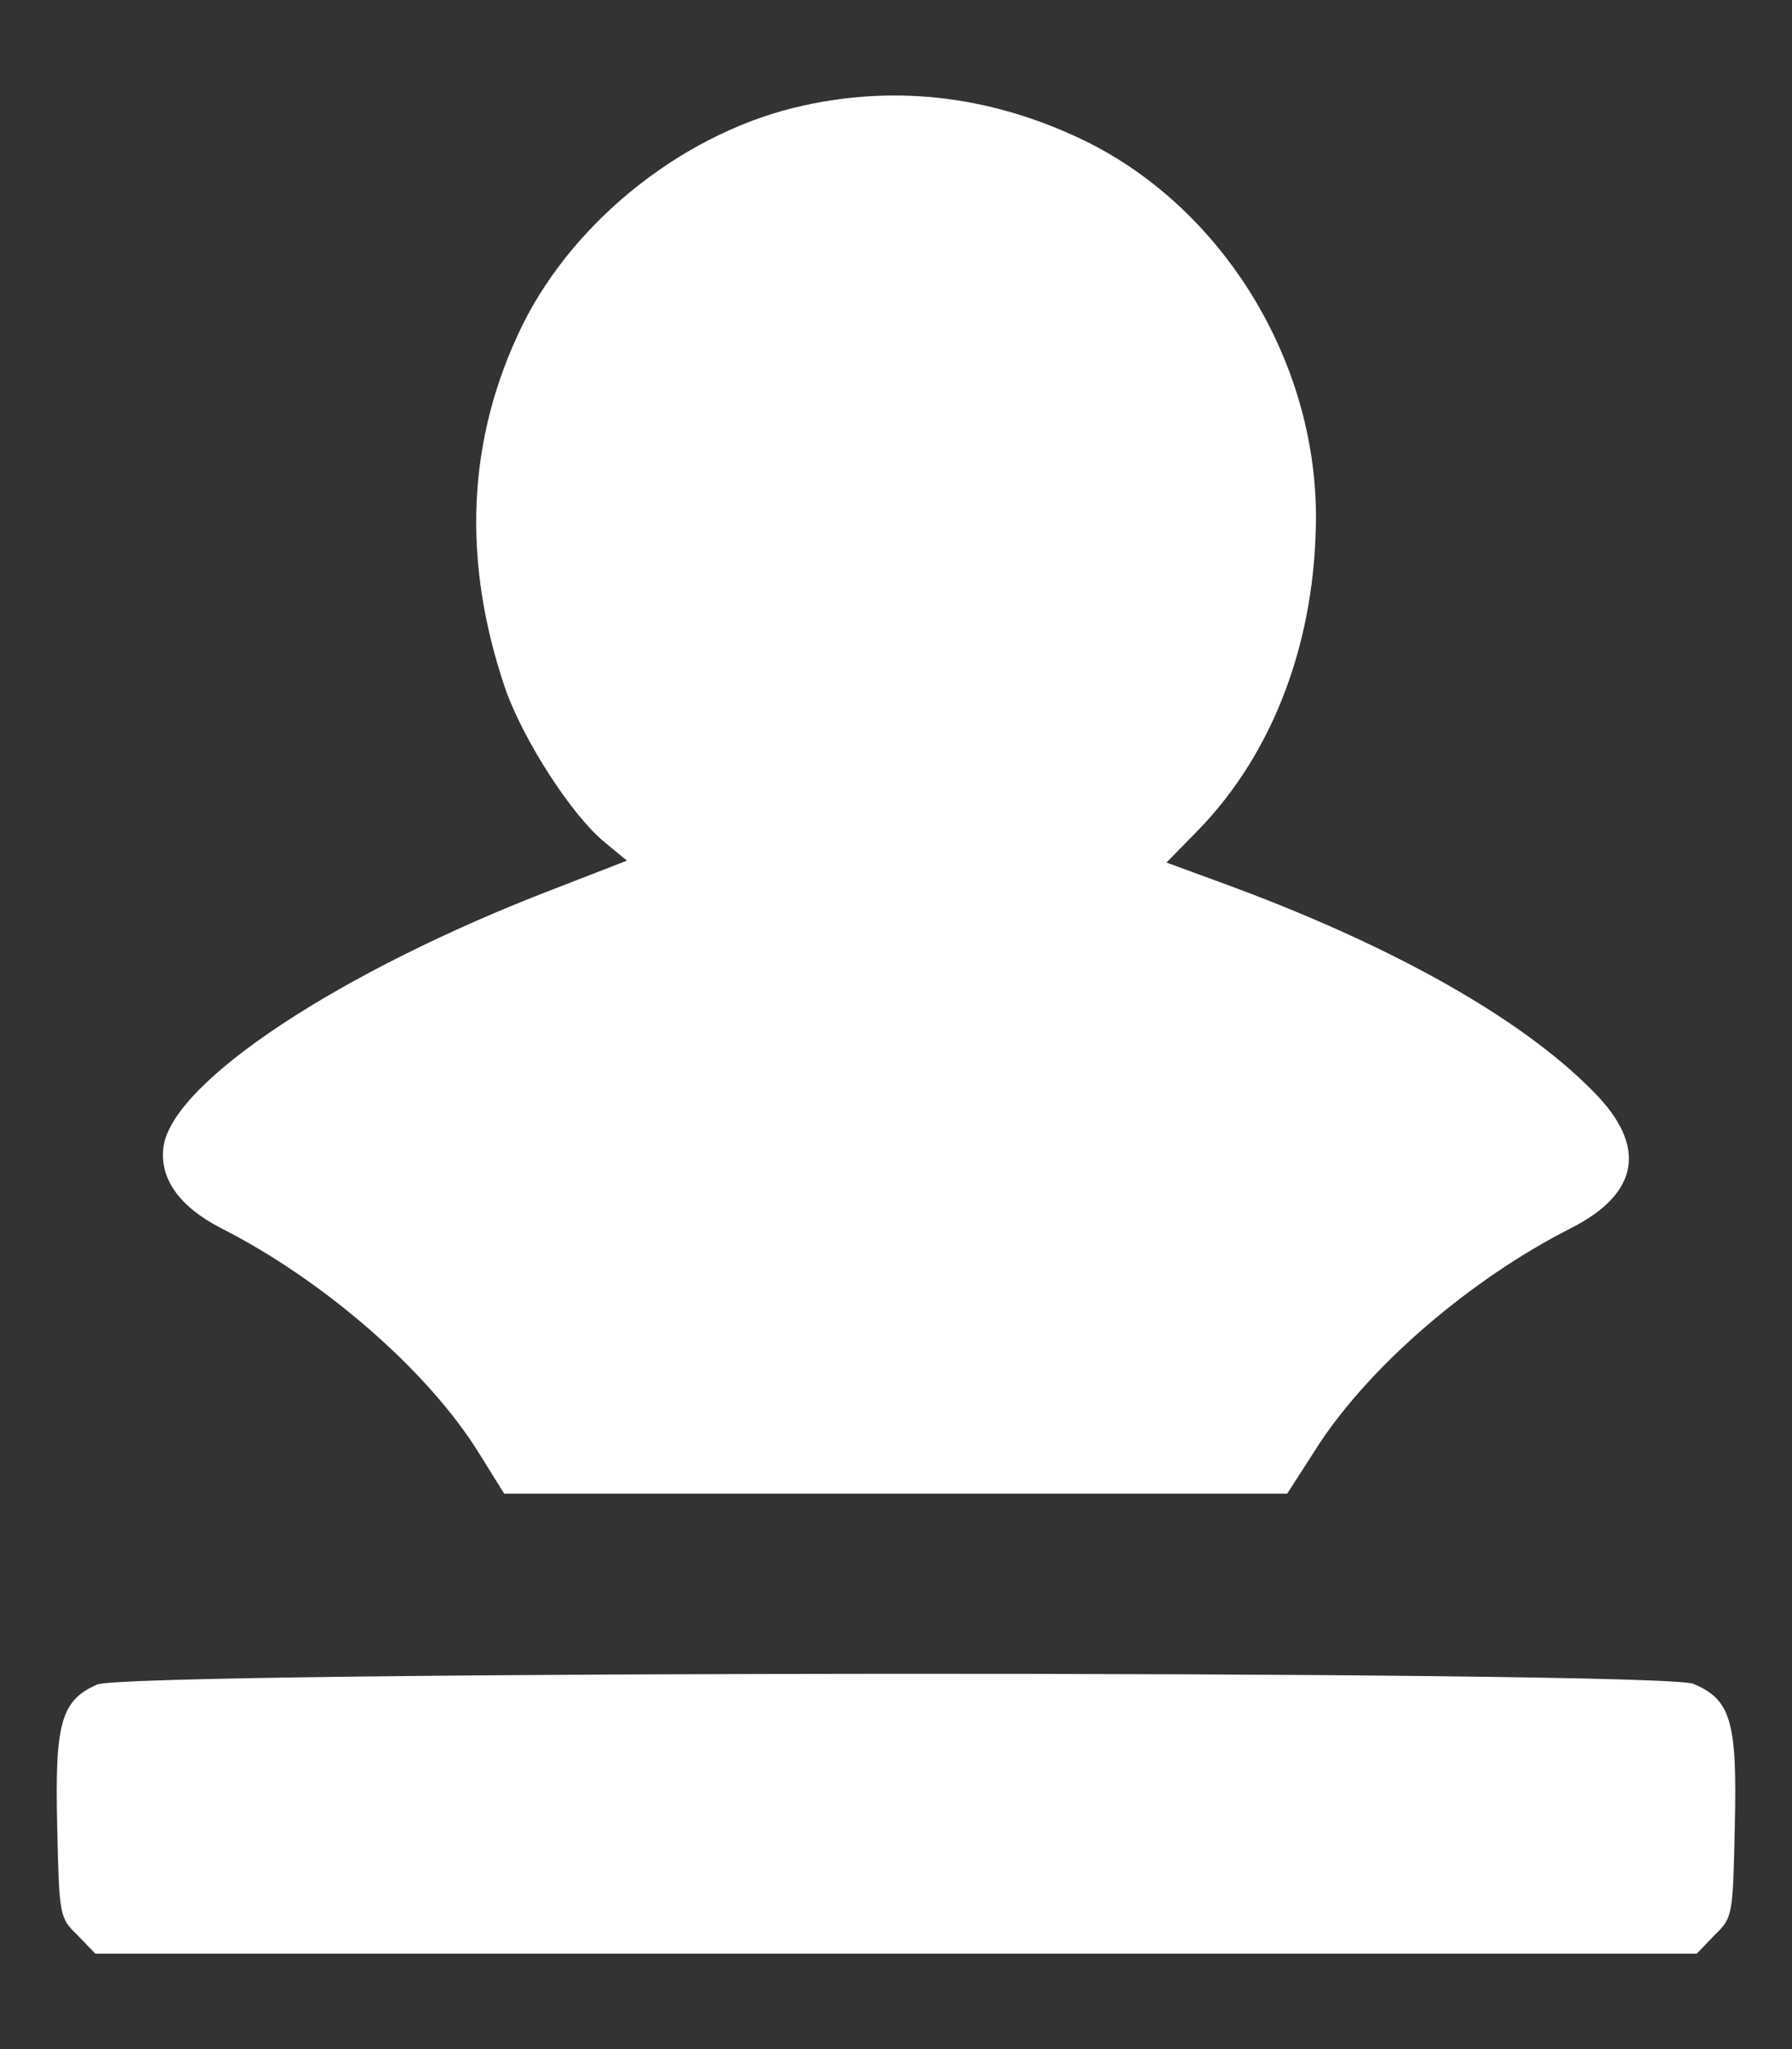 <?xml version="1.0" encoding="UTF-8"?> <svg xmlns="http://www.w3.org/2000/svg" width="14" height="16" viewBox="0 0 14 16" fill="none"><rect x="0" y="0" width="14" height="16" fill="#333333" stroke="none"/> <path fill-rule="evenodd" clip-rule="evenodd" d="M0.447 14.26C0.427 13.45 0.478 13.276 0.76 13.153C1.006 13.045 12.974 13.04 13.23 13.148C13.522 13.271 13.573 13.44 13.553 14.26L13.553 14.265C13.538 14.958 13.537 14.973 13.394 15.111L13.256 15.255H7H0.745L0.606 15.111C0.463 14.973 0.463 14.958 0.447 14.265L0.447 14.26ZM4.083 2.536C4.498 1.7 5.375 1.018 6.282 0.823C7.031 0.659 7.774 0.757 8.487 1.105C9.553 1.633 10.276 2.808 10.281 4.023C10.281 4.997 9.953 5.874 9.359 6.484L9.113 6.735L9.533 6.889C10.856 7.371 11.881 7.945 12.45 8.525C12.871 8.95 12.809 9.319 12.271 9.591C11.492 9.986 10.717 10.653 10.307 11.273L10.056 11.663H6.995H3.939L3.744 11.35C3.349 10.709 2.529 9.996 1.729 9.591C1.401 9.422 1.242 9.202 1.278 8.95C1.355 8.443 2.652 7.586 4.318 6.945L4.898 6.72L4.723 6.576C4.467 6.366 4.093 5.787 3.949 5.382C3.606 4.377 3.647 3.423 4.083 2.536Z" fill="white"></path> </svg> 